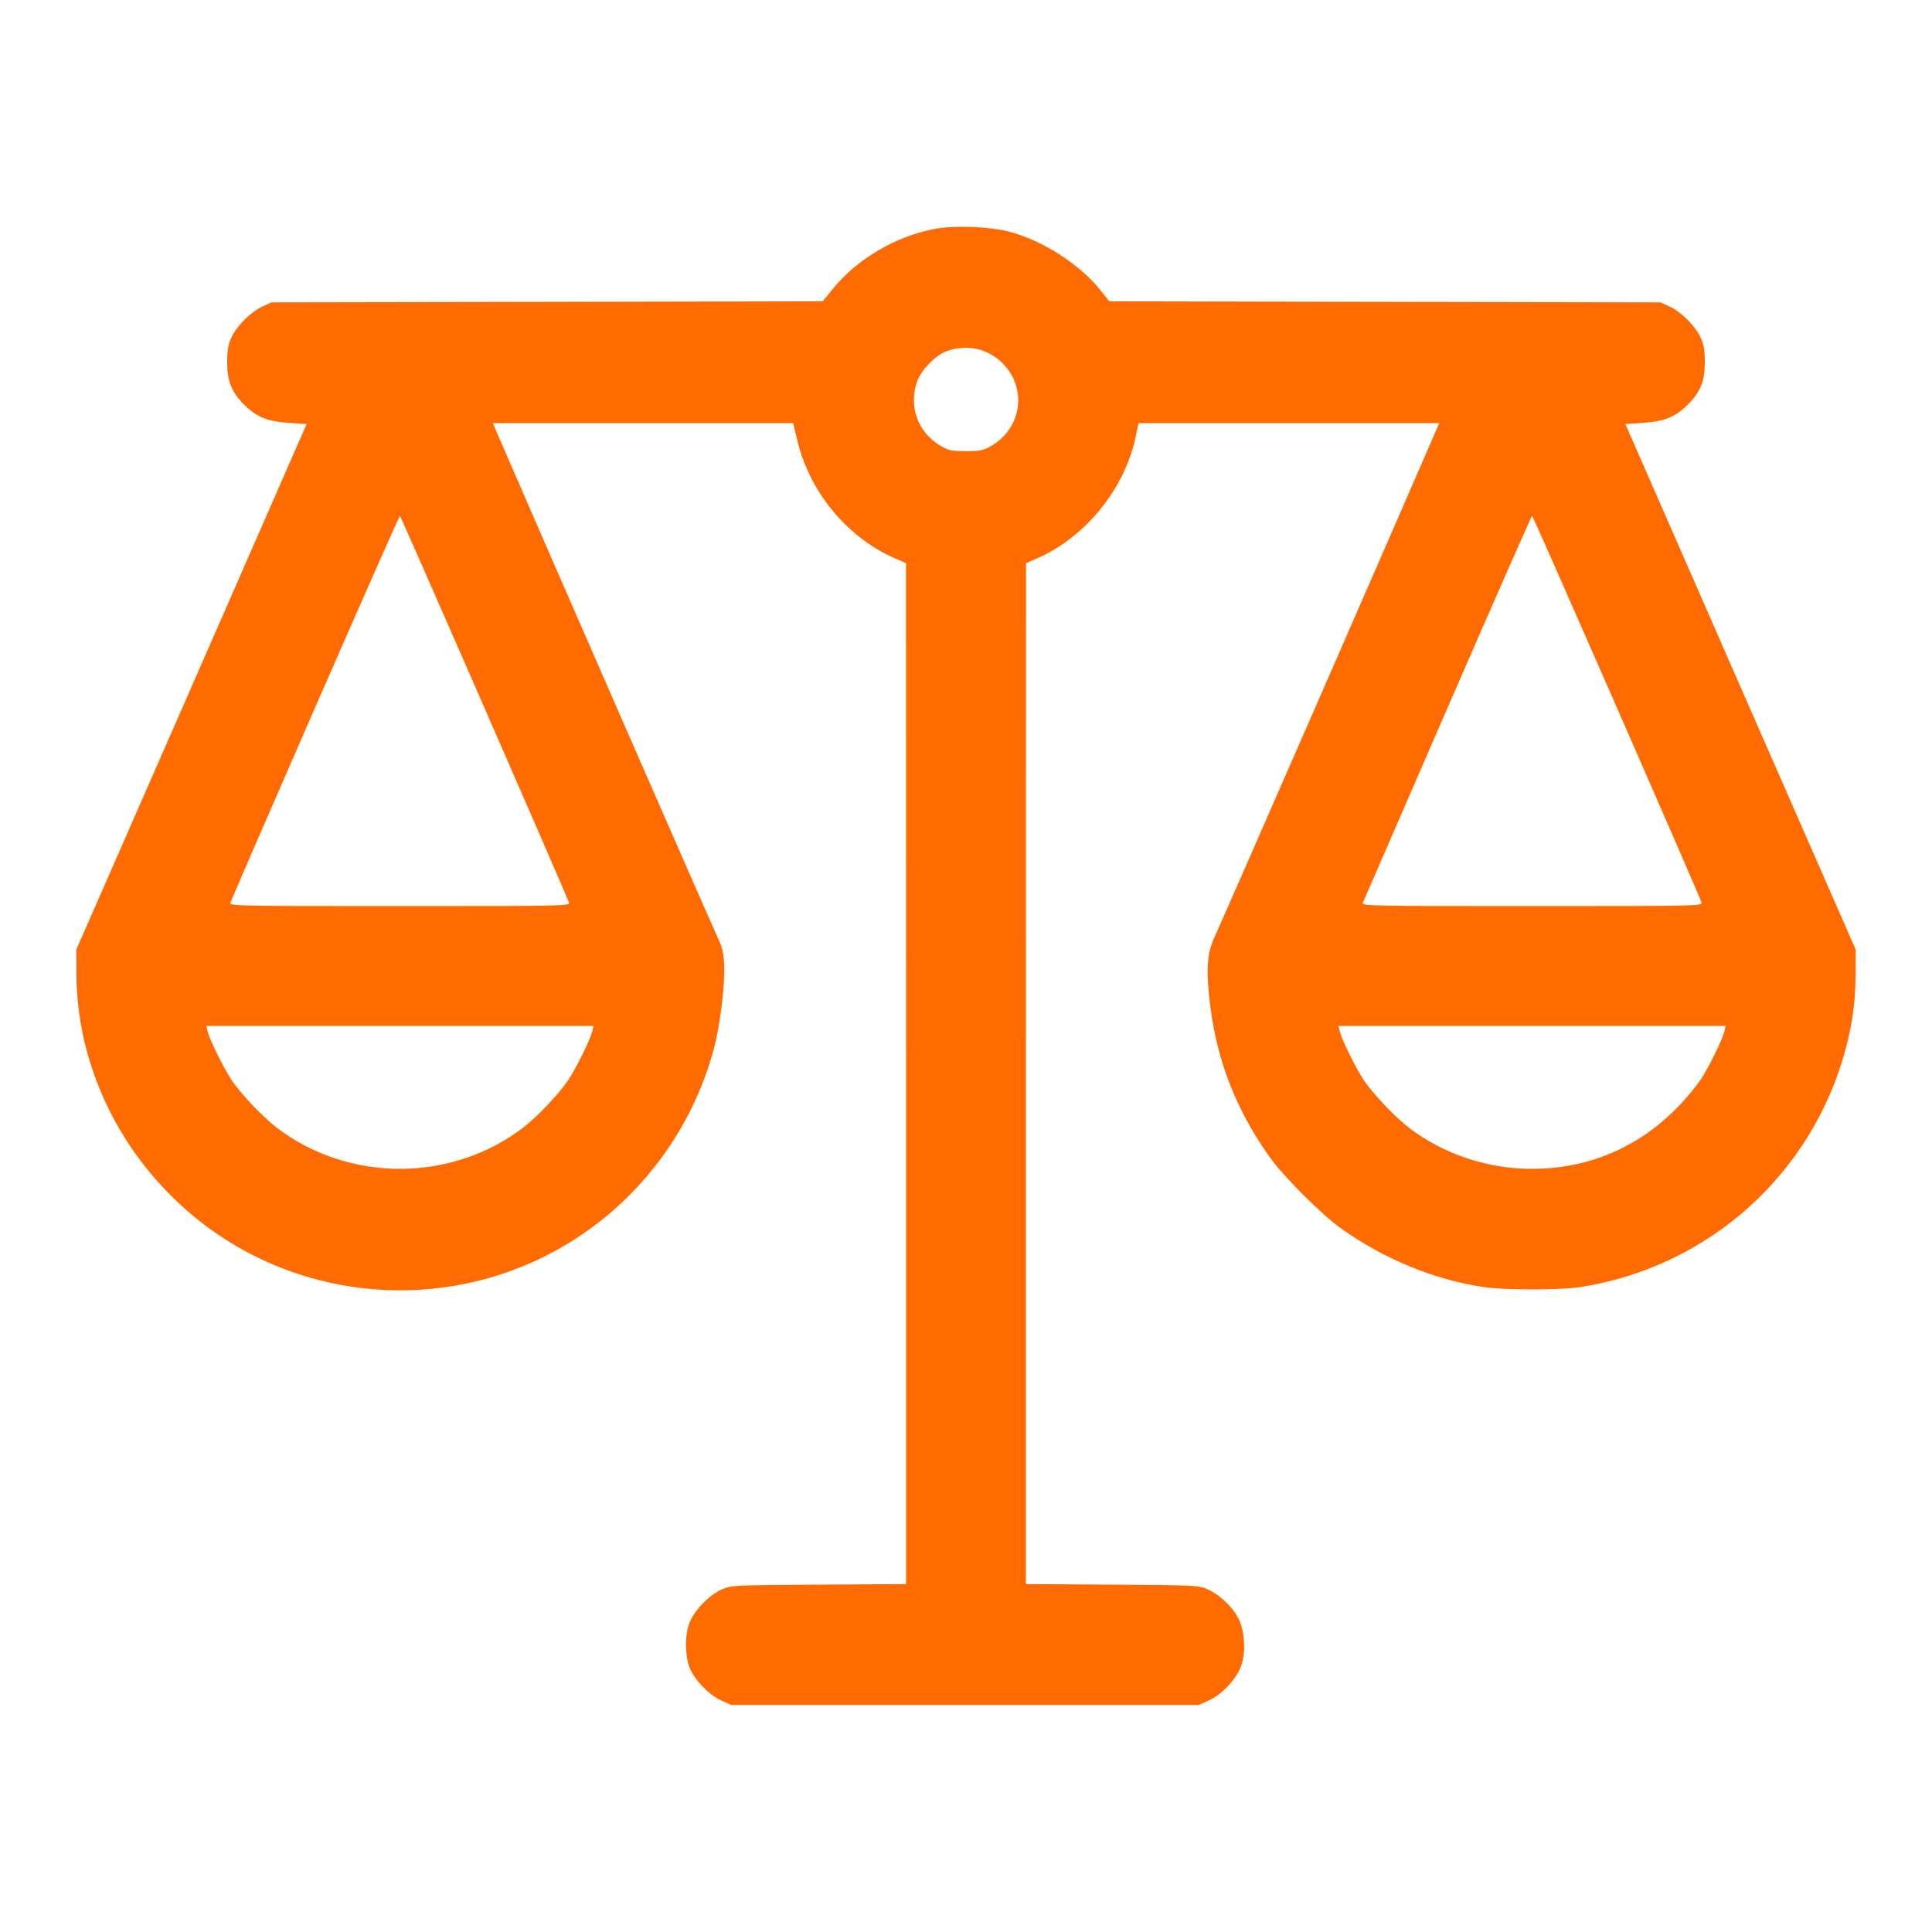 <svg xmlns="http://www.w3.org/2000/svg" width="24" height="24" viewBox="0 0 24 24" version="1.1">
	<path d="M11.61 2.844C11.124 2.936 10.646 3.218 10.344 3.59L10.22 3.743 6.796 3.75L3.372 3.756 3.259 3.808C3.114 3.875 2.938 4.052 2.873 4.195C2.835 4.28 2.822 4.355 2.822 4.5C2.822 4.736 2.876 4.869 3.035 5.029C3.188 5.181 3.32 5.235 3.589 5.253L3.809 5.268 2.379 8.532L0.948 11.796 0.949 12.096C0.954 13.203 1.457 14.281 2.322 15.038C3.648 16.198 5.595 16.356 7.092 15.425C7.962 14.885 8.602 14.021 8.867 13.031C8.945 12.741 9.007 12.239 8.996 11.993C8.989 11.83 8.973 11.767 8.907 11.628C8.844 11.497 6.568 6.292 6.202 5.442L6.122 5.256 7.987 5.256L9.853 5.256 9.905 5.474C10.058 6.114 10.529 6.681 11.119 6.937L11.255 6.996 11.256 13.337L11.256 19.678 10.17 19.685C9.085 19.692 9.084 19.692 8.958 19.749C8.799 19.821 8.611 20.021 8.559 20.175C8.509 20.32 8.509 20.552 8.559 20.697C8.611 20.851 8.799 21.051 8.958 21.123L9.084 21.18 11.988 21.18L14.892 21.18 15.018 21.123C15.183 21.048 15.366 20.85 15.421 20.686C15.478 20.515 15.461 20.257 15.384 20.104C15.313 19.964 15.155 19.814 15.004 19.744C14.895 19.694 14.86 19.692 13.818 19.685L12.744 19.678 12.744 13.337L12.745 6.996 12.881 6.937C13.476 6.679 13.965 6.082 14.104 5.442L14.144 5.256 16.011 5.256L17.878 5.256 17.798 5.442C17.434 6.286 15.156 11.497 15.093 11.628C14.992 11.839 14.978 12.054 15.035 12.501C15.122 13.187 15.355 13.781 15.765 14.364C15.939 14.611 16.421 15.093 16.668 15.267C17.206 15.646 17.809 15.893 18.42 15.987C18.69 16.028 19.387 16.028 19.644 15.987C21.234 15.733 22.516 14.578 22.928 13.028C23.014 12.704 23.049 12.437 23.051 12.096L23.052 11.796 21.621 8.532L20.191 5.268 20.414 5.253C20.678 5.235 20.815 5.178 20.971 5.022C21.124 4.869 21.178 4.733 21.178 4.5C21.178 4.355 21.165 4.28 21.127 4.195C21.062 4.052 20.886 3.875 20.741 3.808L20.628 3.756 17.204 3.75L13.78 3.743 13.664 3.598C13.413 3.283 12.946 2.984 12.54 2.879C12.286 2.813 11.86 2.797 11.61 2.844M11.765 4.36C11.624 4.41 11.44 4.598 11.391 4.743C11.285 5.053 11.403 5.373 11.684 5.538C11.782 5.596 11.821 5.604 12 5.604C12.179 5.604 12.218 5.596 12.316 5.538C12.696 5.315 12.762 4.821 12.455 4.513C12.272 4.33 12.012 4.273 11.765 4.36M3.914 8.79C3.342 10.1 2.868 11.191 2.862 11.214C2.851 11.254 2.963 11.256 4.968 11.256C6.974 11.256 7.084 11.254 7.069 11.214C7.014 11.065 4.978 6.409 4.968 6.408C4.961 6.408 4.487 7.48 3.914 8.79M17.983 8.79C17.413 10.1 16.939 11.191 16.93 11.214C16.916 11.254 17.026 11.256 19.032 11.256C21.037 11.256 21.149 11.254 21.138 11.214C21.119 11.141 19.045 6.408 19.032 6.408C19.025 6.409 18.553 7.48 17.983 8.79M2.578 12.81C2.603 12.912 2.773 13.259 2.873 13.411C2.987 13.583 3.258 13.87 3.436 14.007C3.864 14.337 4.412 14.52 4.968 14.52C5.524 14.52 6.072 14.337 6.5 14.007C6.678 13.87 6.949 13.583 7.063 13.411C7.163 13.259 7.333 12.912 7.358 12.81L7.373 12.744 4.968 12.744L2.563 12.744 2.578 12.81M16.642 12.81C16.667 12.912 16.837 13.259 16.937 13.411C17.051 13.583 17.322 13.87 17.5 14.007C17.927 14.335 18.476 14.52 19.027 14.52C19.741 14.52 20.373 14.247 20.868 13.725C20.96 13.628 21.077 13.486 21.127 13.411C21.227 13.259 21.397 12.912 21.422 12.81L21.437 12.744 19.032 12.744L16.627 12.744 16.642 12.81" stroke="none" fill="#ff6b00" fill-rule="evenodd" stroke-width="0.024"></path>
</svg>